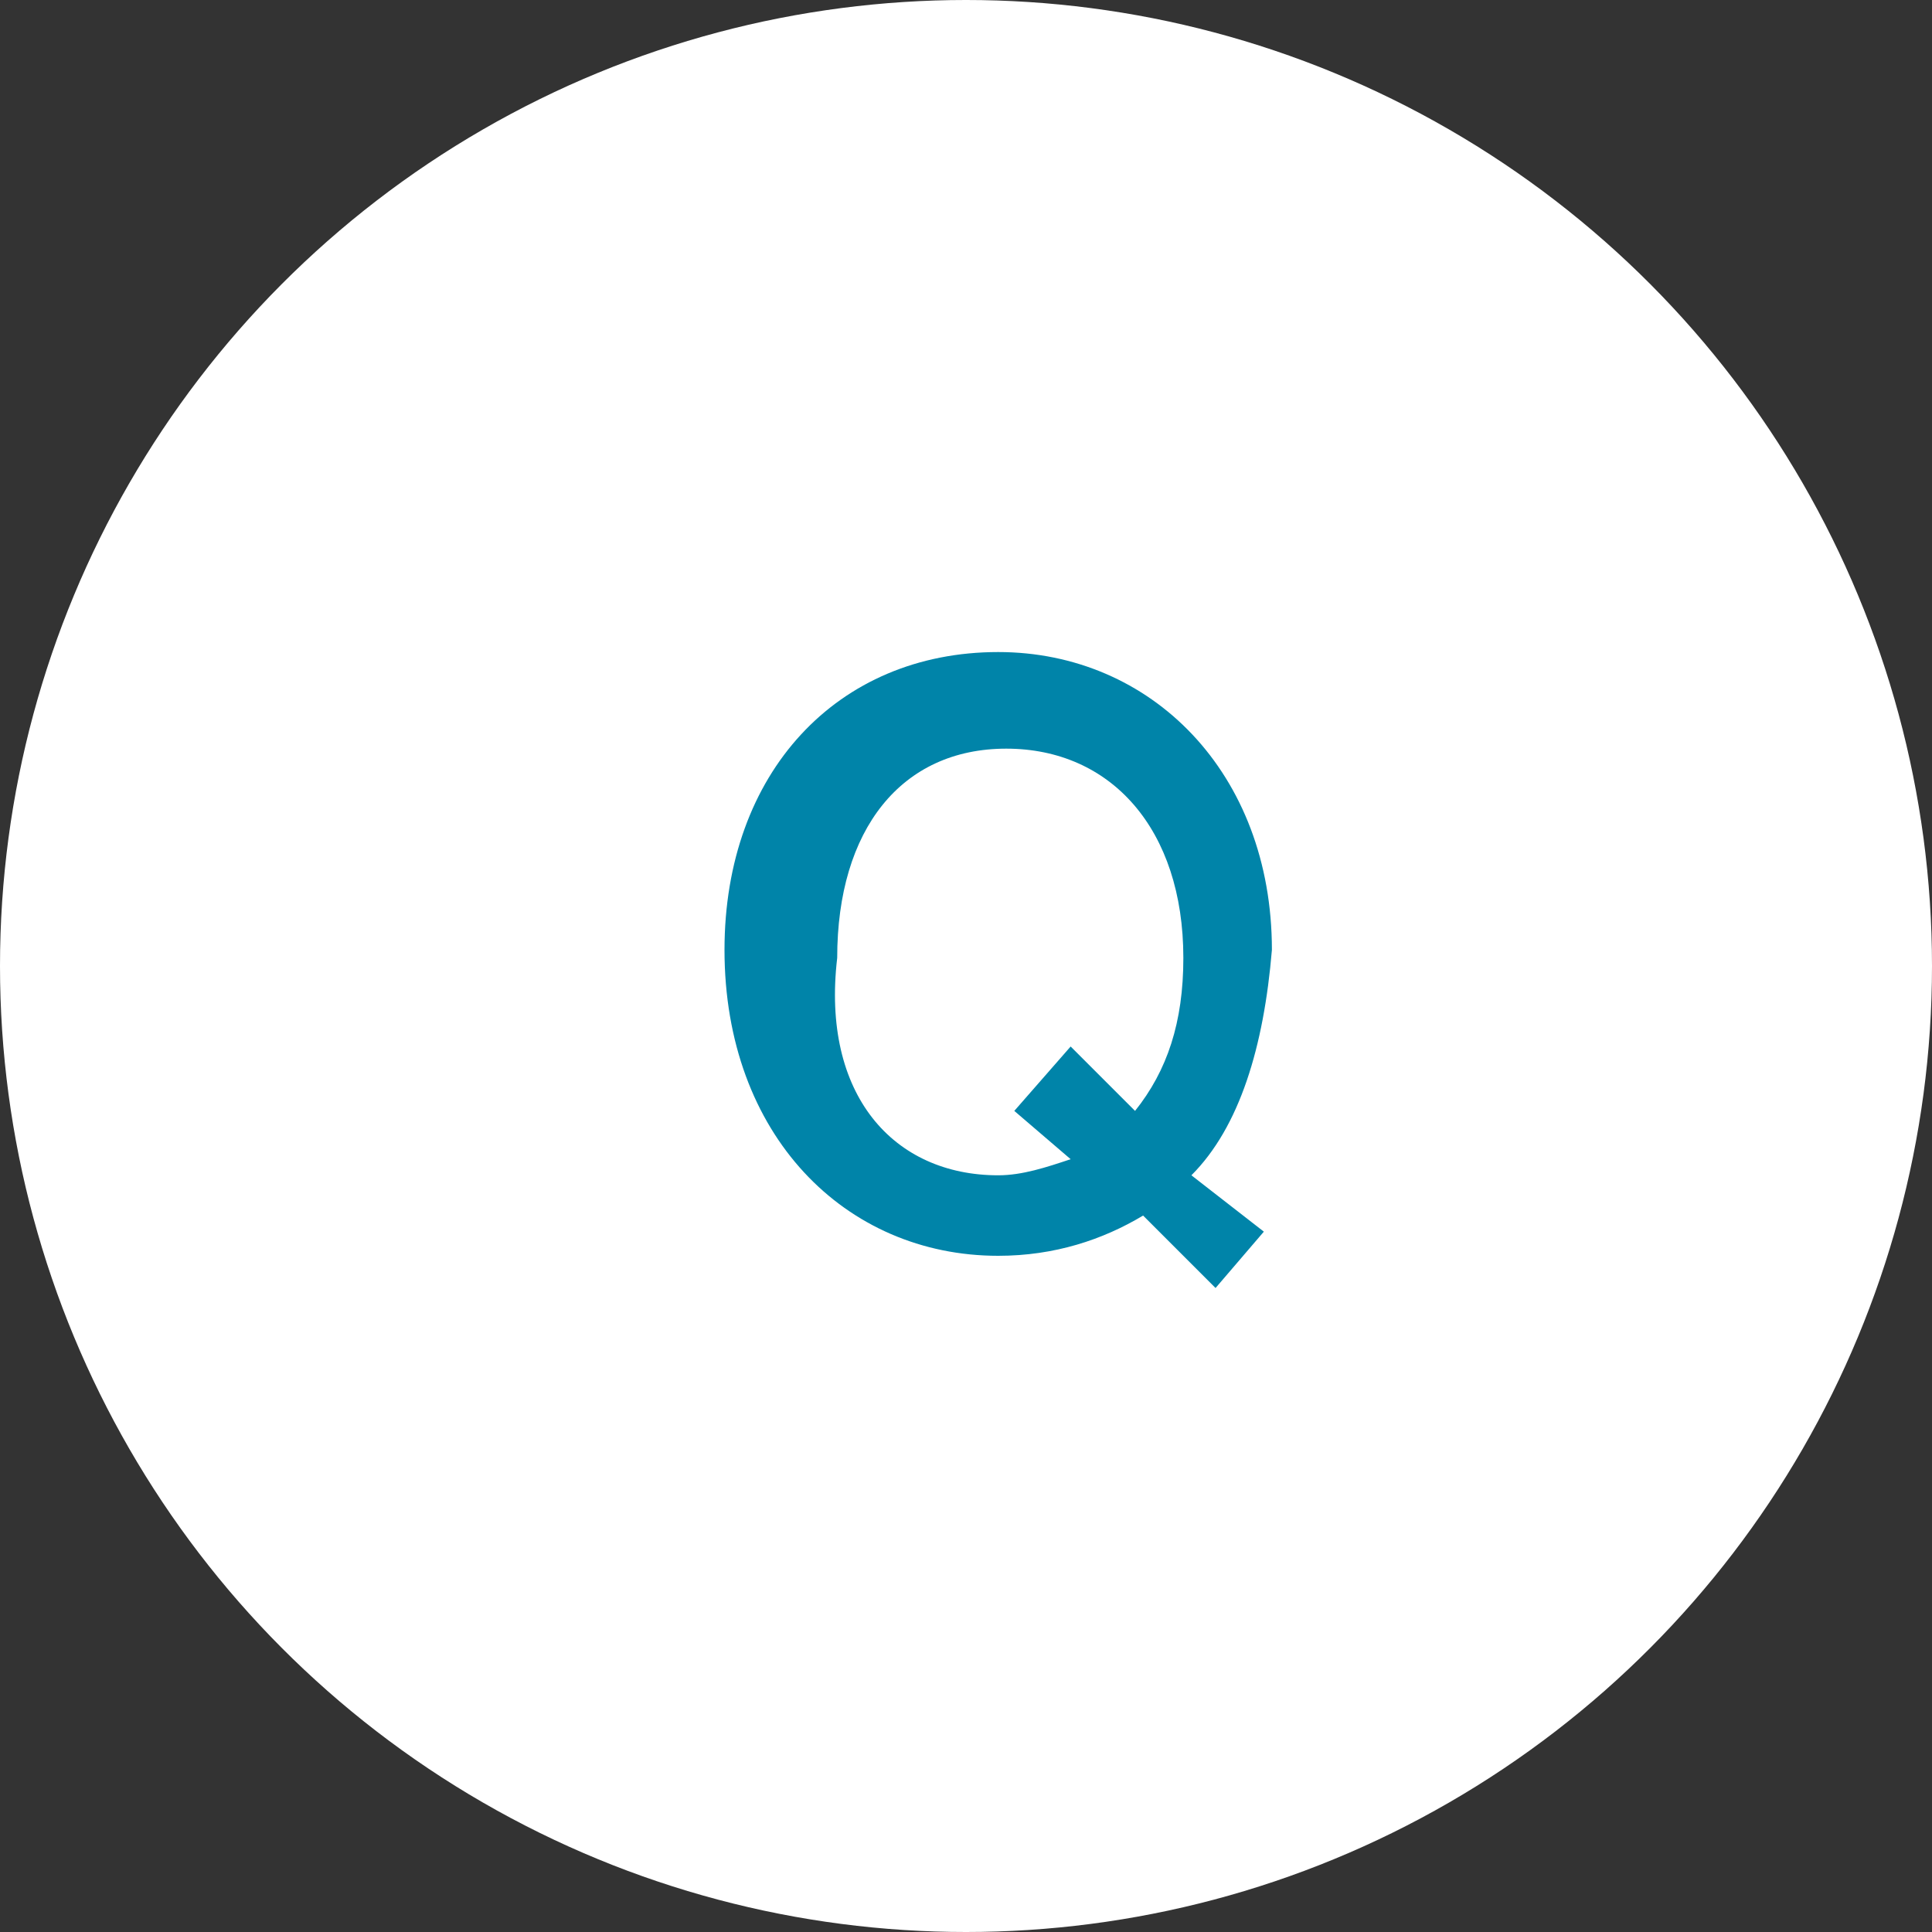 <?xml version="1.0" encoding="utf-8"?>
<!-- Generator: Adobe Illustrator 25.0.1, SVG Export Plug-In . SVG Version: 6.00 Build 0)  -->
<svg version="1.1" id="Layer_1" xmlns="http://www.w3.org/2000/svg" xmlns:xlink="http://www.w3.org/1999/xlink" x="0px" y="0px"
	 viewBox="0 0 24 24" style="enable-background:new 0 0 24 24;" xml:space="preserve">
<rect x="0" y="0" width="24" height="24" fill="#333333" stroke="none"/>
<style type="text/css">
	.st0{fill-rule:evenodd;clip-rule:evenodd;fill:#FFFFFF;}
	.st1{enable-background:new    ;}
	.st2{fill:#0084A9;}
</style>
<circle class="st0" cx="12" cy="12" r="12"/>
<g class="st1">
	<path class="st2" d="M14.8,14.6l0.9,0.7l-0.6,0.7l-0.9-0.9c-0.5,0.3-1.1,0.5-1.8,0.5c-1.9,0-3.4-1.5-3.4-3.8c0-2.2,1.4-3.7,3.4-3.7
		c1.9,0,3.4,1.5,3.4,3.7C15.7,13,15.4,14,14.8,14.6z M12.4,14.6c0.3,0,0.6-0.1,0.9-0.2l-0.7-0.6l0.7-0.8l0.8,0.8
		c0.4-0.5,0.6-1.1,0.6-1.9c0-1.6-0.9-2.6-2.2-2.6c-1.3,0-2.1,1-2.1,2.6C10.2,13.6,11.1,14.6,12.4,14.6z"/>
</g>
</svg>
